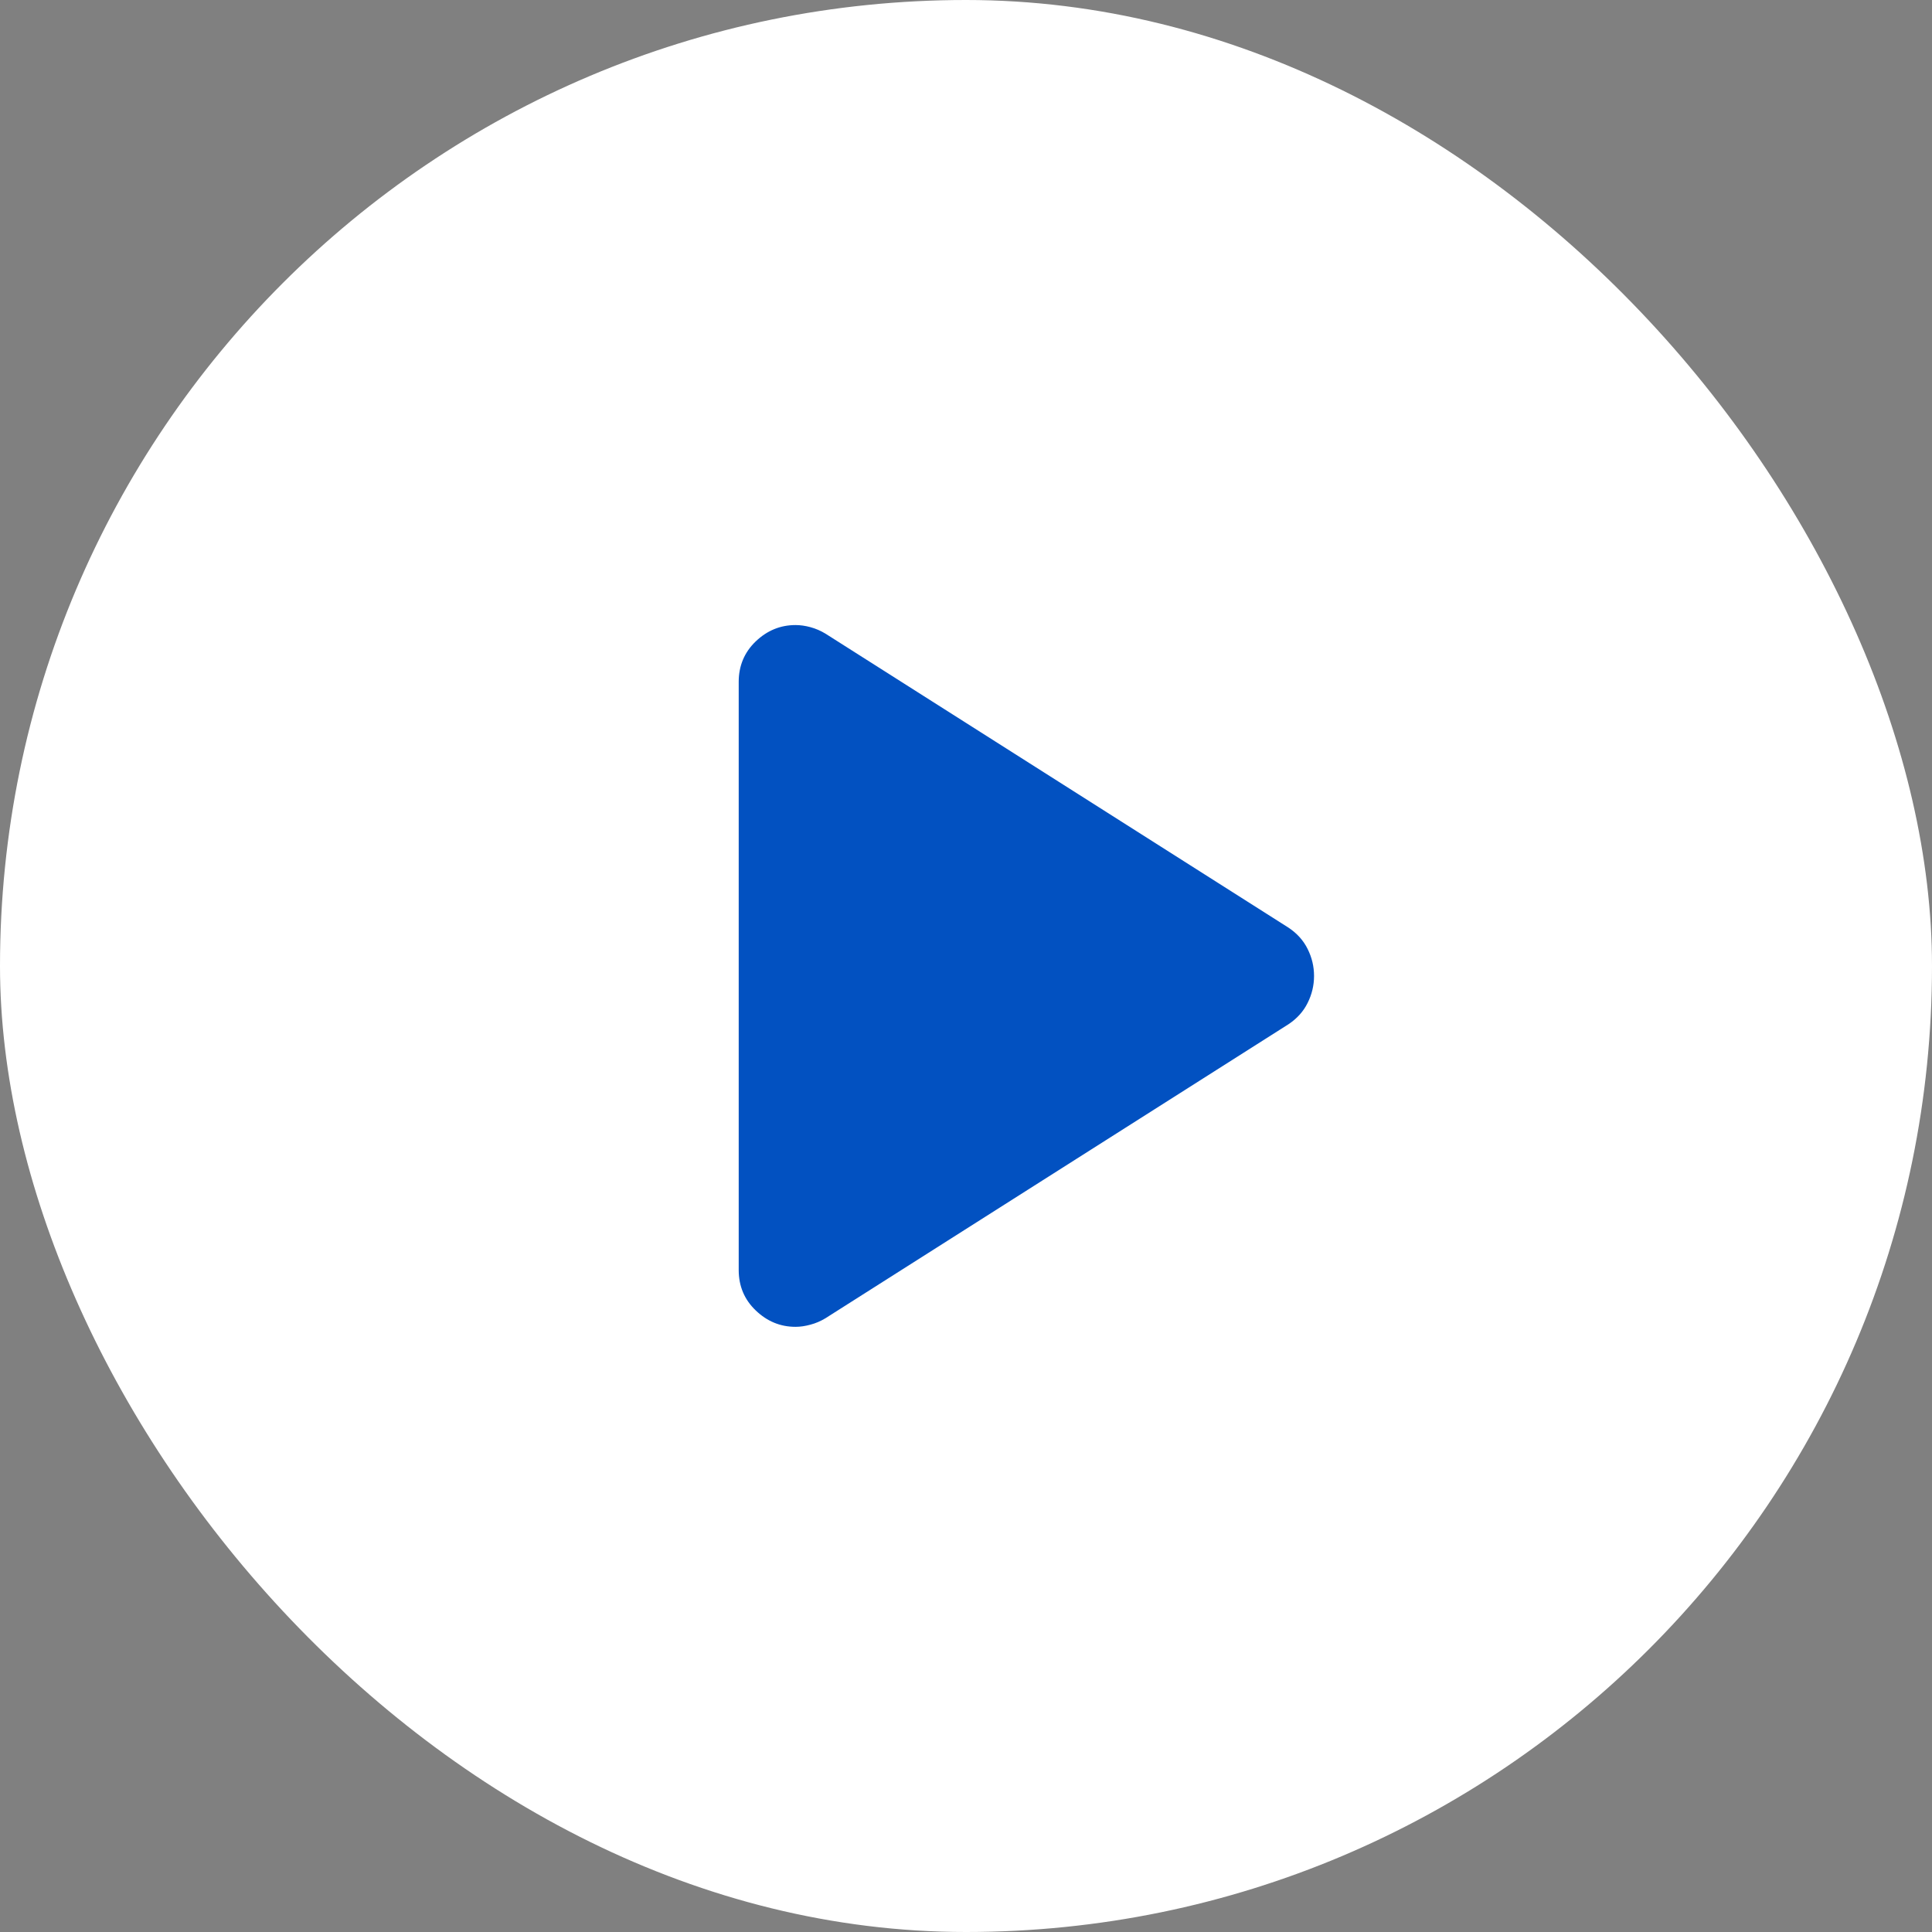 <?xml version="1.0" encoding="UTF-8"?> <svg xmlns="http://www.w3.org/2000/svg" width="34" height="34" viewBox="0 0 34 34" fill="none"><rect x="0" y="0" width="34" height="34" fill="#808080" stroke="none"/><rect width="34" height="34" rx="17" fill="white"></rect><path d="M13 22.35V12C13 11.717 13.1 11.479 13.3 11.287C13.5 11.096 13.733 11 14 11C14.083 11 14.171 11.012 14.262 11.037C14.354 11.062 14.442 11.1 14.525 11.15L22.675 16.325C22.825 16.425 22.938 16.55 23.012 16.7C23.087 16.85 23.125 17.008 23.125 17.175C23.125 17.342 23.087 17.5 23.012 17.65C22.938 17.8 22.825 17.925 22.675 18.025L14.525 23.2C14.442 23.25 14.354 23.288 14.262 23.312C14.171 23.337 14.083 23.35 14 23.35C13.733 23.35 13.5 23.254 13.3 23.062C13.1 22.871 13 22.633 13 22.35Z" fill="#0251C1"></path></svg> 